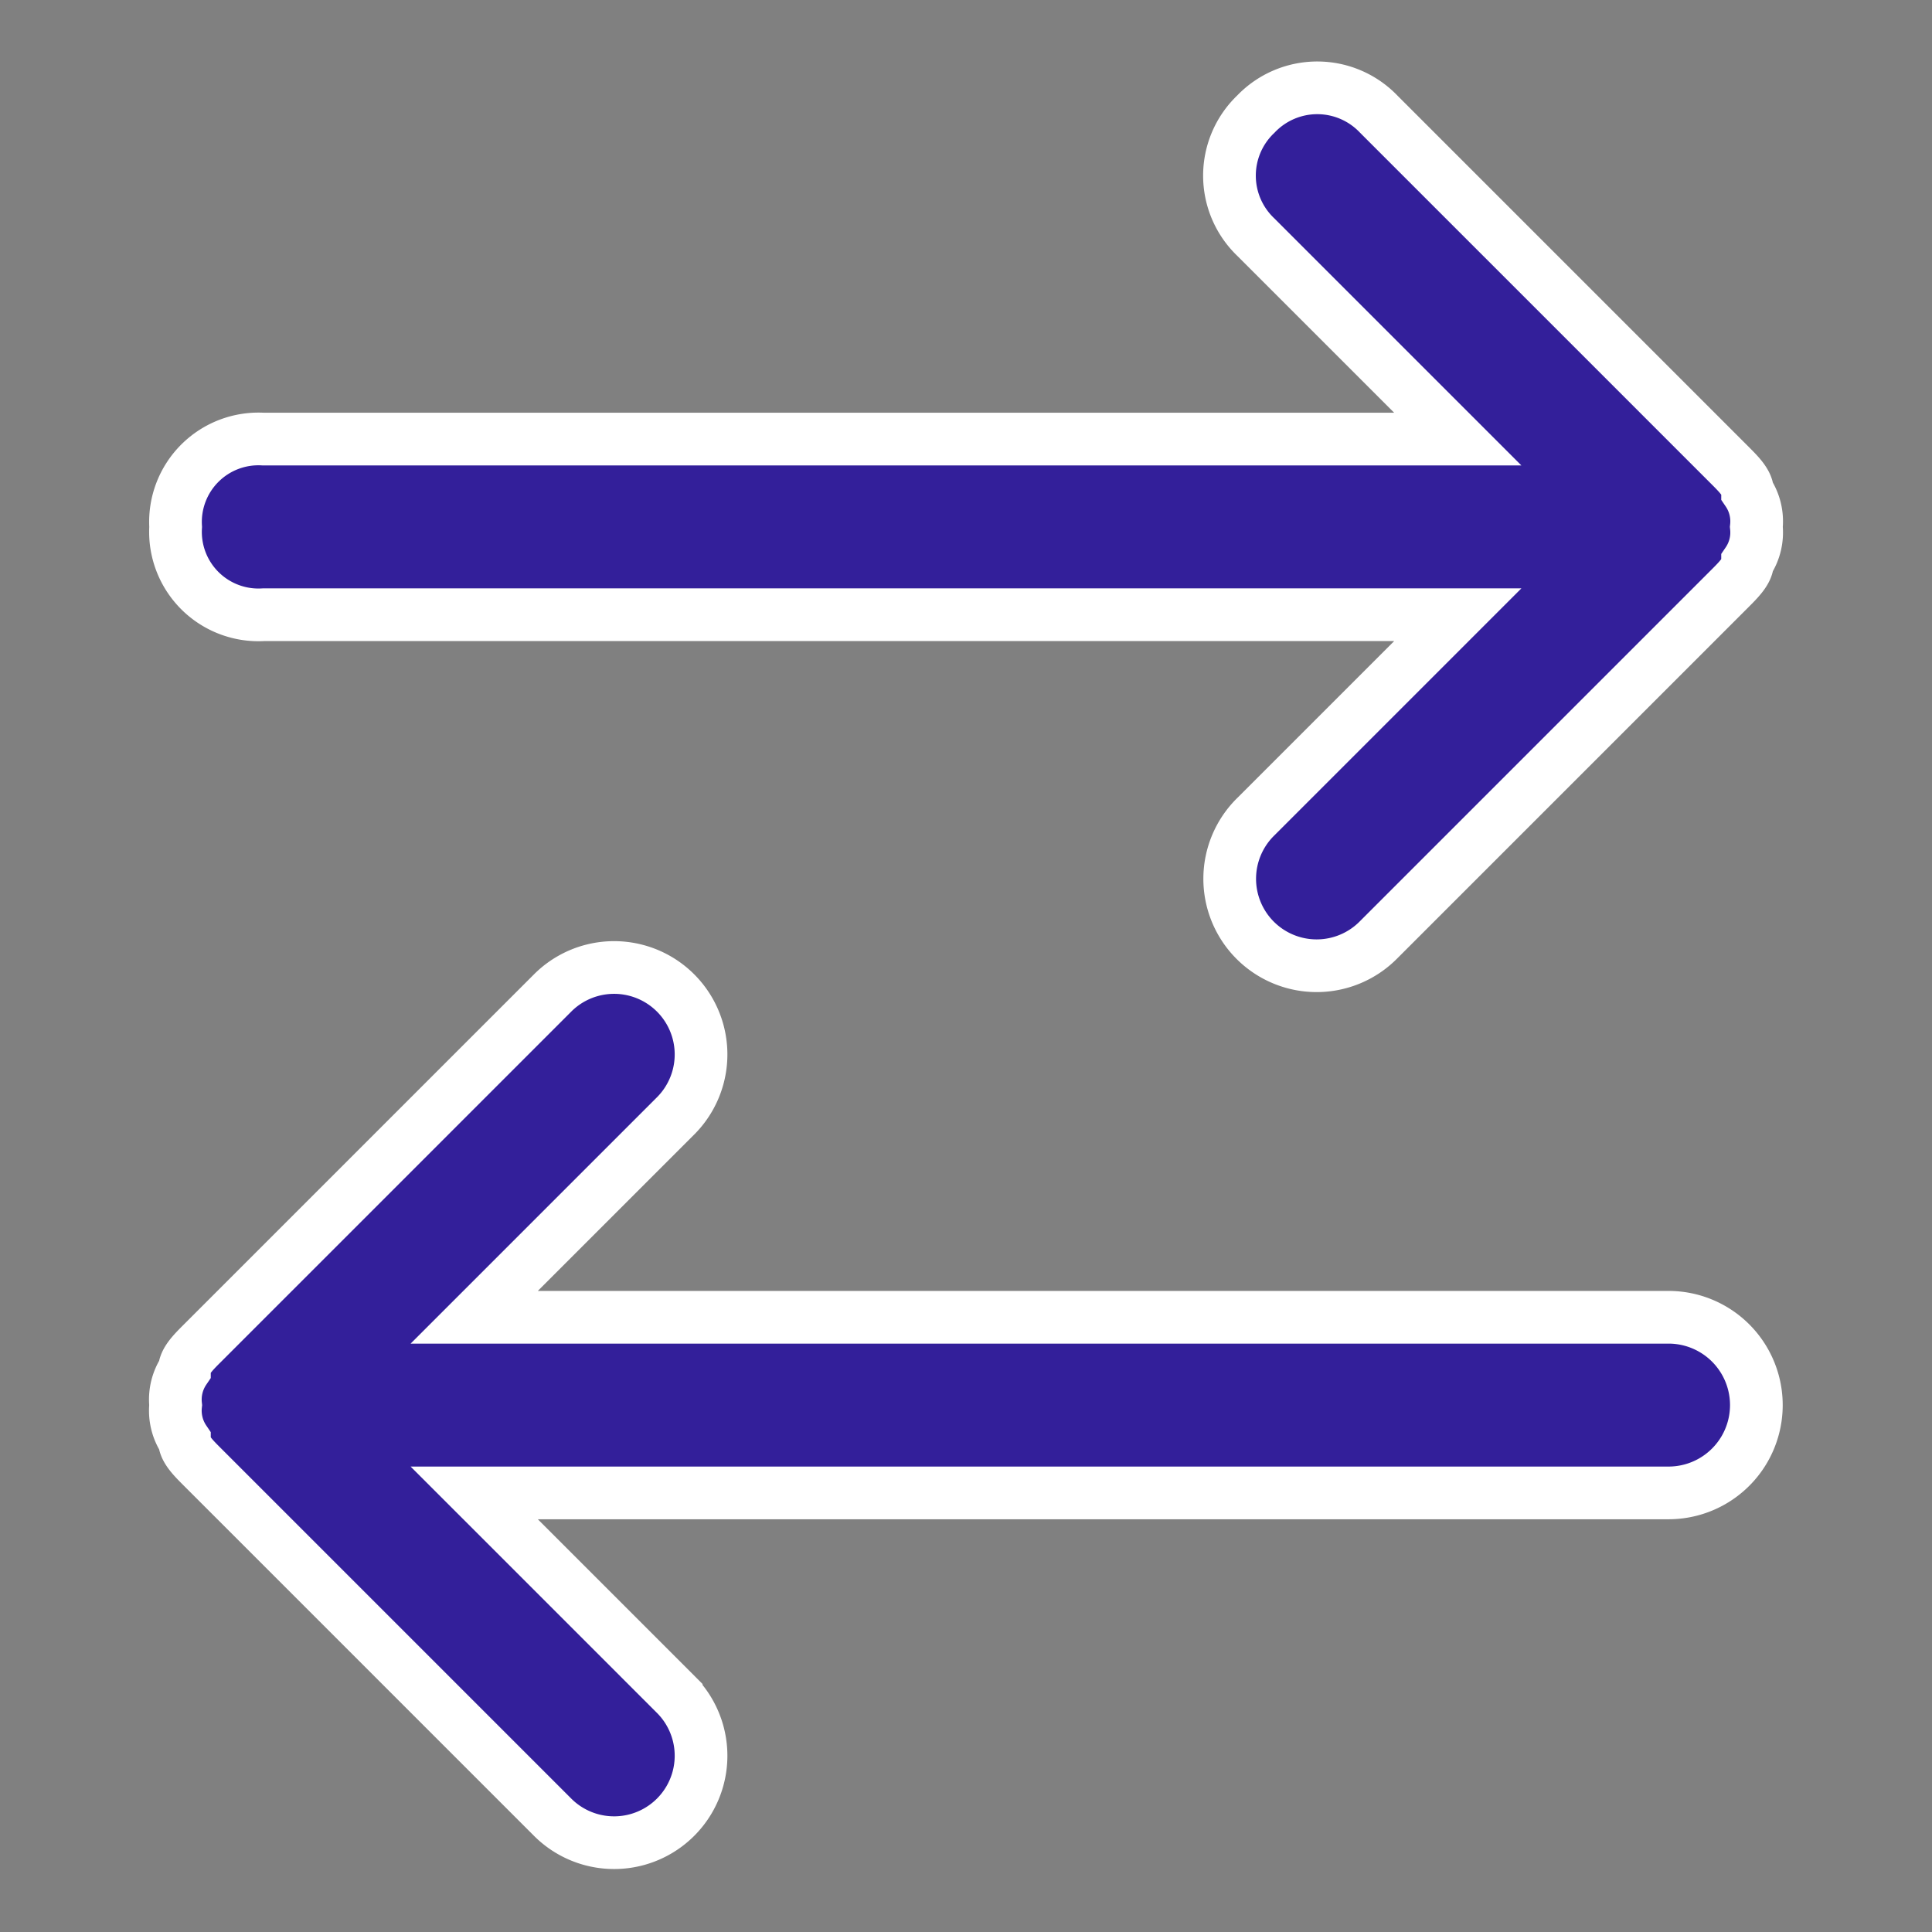 <svg xmlns="http://www.w3.org/2000/svg" width="22" height="22" viewBox="0 0 22 22">
  <rect x="0" y="0" width="22" height="22" fill="#808080" stroke="none"/>
  <g id="Group_335" data-name="Group 335" transform="translate(-285 -297)">
    <rect id="Rectangle_364" data-name="Rectangle 364" width="22" height="22" transform="translate(285 297)" fill="#331f9a" opacity="0"/>
    <path id="swap" d="M13.7,15.3,16,17.6V4a1,1,0,0,1,2,0V17.6l2.3-2.3a.99.99,0,0,1,1.4,1.4l-4,4c-.1.1-.2.2-.3.2a.6.6,0,0,1-.4.1h0a.6.6,0,0,1-.4-.1c-.1,0-.2-.1-.3-.2l-4-4a.99.99,0,0,1,1.4-1.4ZM2.3,7.3l4-4c.1-.1.2-.2.3-.2A.6.6,0,0,1,7,3a.6.6,0,0,1,.4.1c.1,0,.2.1.3.2l4,4a.99.99,0,1,1-1.4,1.4L8,6.4V20a.945.945,0,0,1-1,1,.945.945,0,0,1-1-1V6.4L3.7,8.7a.967.967,0,0,1-1.4,0,.967.967,0,0,1,0-1.4Z" transform="translate(308 296) rotate(90)" fill="#331f9a" stroke="#fff" stroke-width="0.6"/>
  </g>
</svg>
